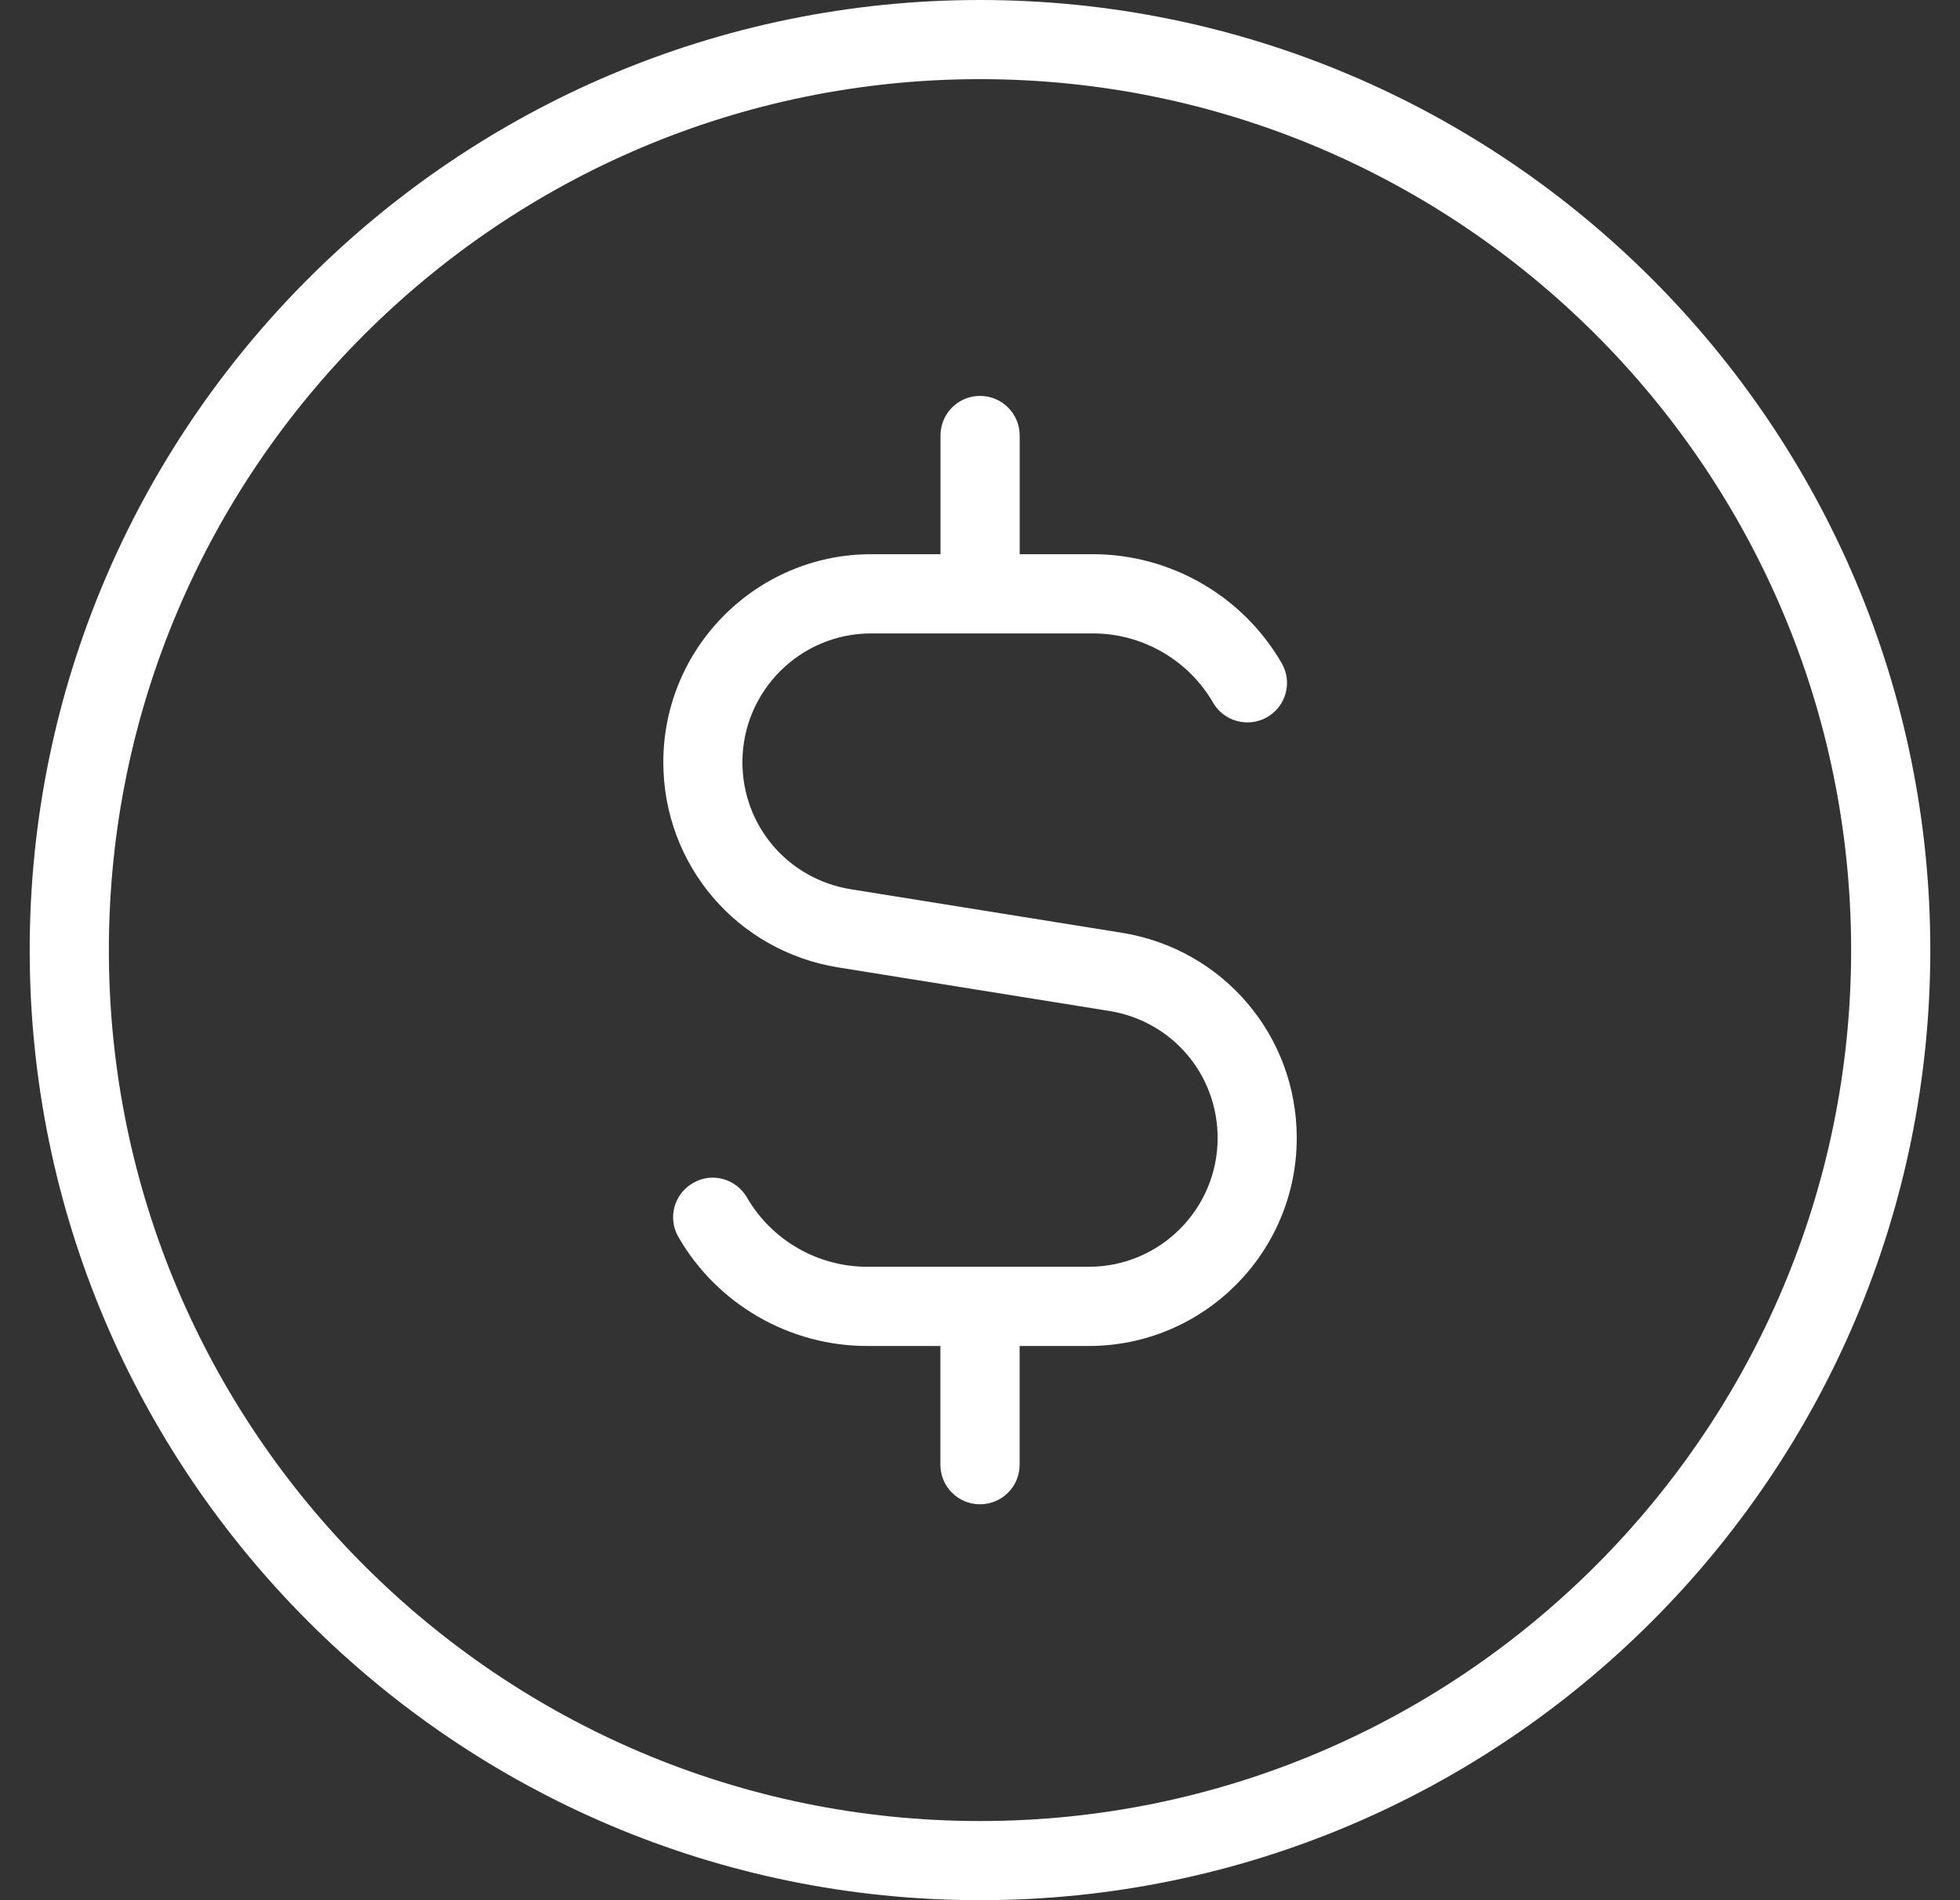 <svg width="33" height="32" viewBox="0 0 33 32" fill="none" xmlns="http://www.w3.org/2000/svg">
<rect x="0" y="0" width="33" height="32" fill="#333333" stroke="none"/>
<g clip-path="url(#clip0_872_306)">
<path d="M16.5 0C7.677 0 0.5 7.177 0.5 16C0.5 24.823 7.677 32 16.5 32C25.323 32 32.5 24.823 32.5 16C32.5 7.177 25.323 0 16.5 0ZM16.5 30.667C8.413 30.667 1.833 24.087 1.833 16C1.833 7.913 8.413 1.333 16.5 1.333C24.587 1.333 31.167 7.913 31.167 16C31.167 24.087 24.587 30.667 16.5 30.667ZM21.833 19.165C21.833 21.096 20.263 22.667 18.332 22.667H17.167V24.667C17.167 25.035 16.868 25.333 16.5 25.333C16.132 25.333 15.833 25.035 15.833 24.667V22.667H14.599C13.293 22.667 12.075 21.965 11.423 20.833C11.237 20.515 11.347 20.107 11.667 19.923C11.984 19.736 12.392 19.847 12.577 20.167C12.993 20.887 13.769 21.333 14.6 21.333H18.333C19.528 21.333 20.501 20.361 20.501 19.165C20.501 18.095 19.735 17.195 18.677 17.025L14.115 16.292C12.408 16.017 11.168 14.564 11.168 12.835C11.168 10.904 12.739 9.333 14.669 9.333H15.835V7.333C15.835 6.965 16.133 6.667 16.501 6.667C16.869 6.667 17.168 6.965 17.168 7.333V9.333H18.403C19.708 9.333 20.925 10.036 21.579 11.167C21.764 11.485 21.655 11.893 21.335 12.077C21.02 12.259 20.608 12.153 20.424 11.833C20.008 11.113 19.232 10.667 18.401 10.667H14.668C13.473 10.667 12.5 11.639 12.5 12.835C12.5 13.905 13.267 14.805 14.324 14.975L18.887 15.708C20.593 15.983 21.833 17.437 21.833 19.165Z" fill="white"/>
</g>
<defs>
<clipPath id="clip0_872_306">
<rect width="32" height="32" fill="white" transform="translate(0.5)"/>
</clipPath>
</defs>
</svg>
